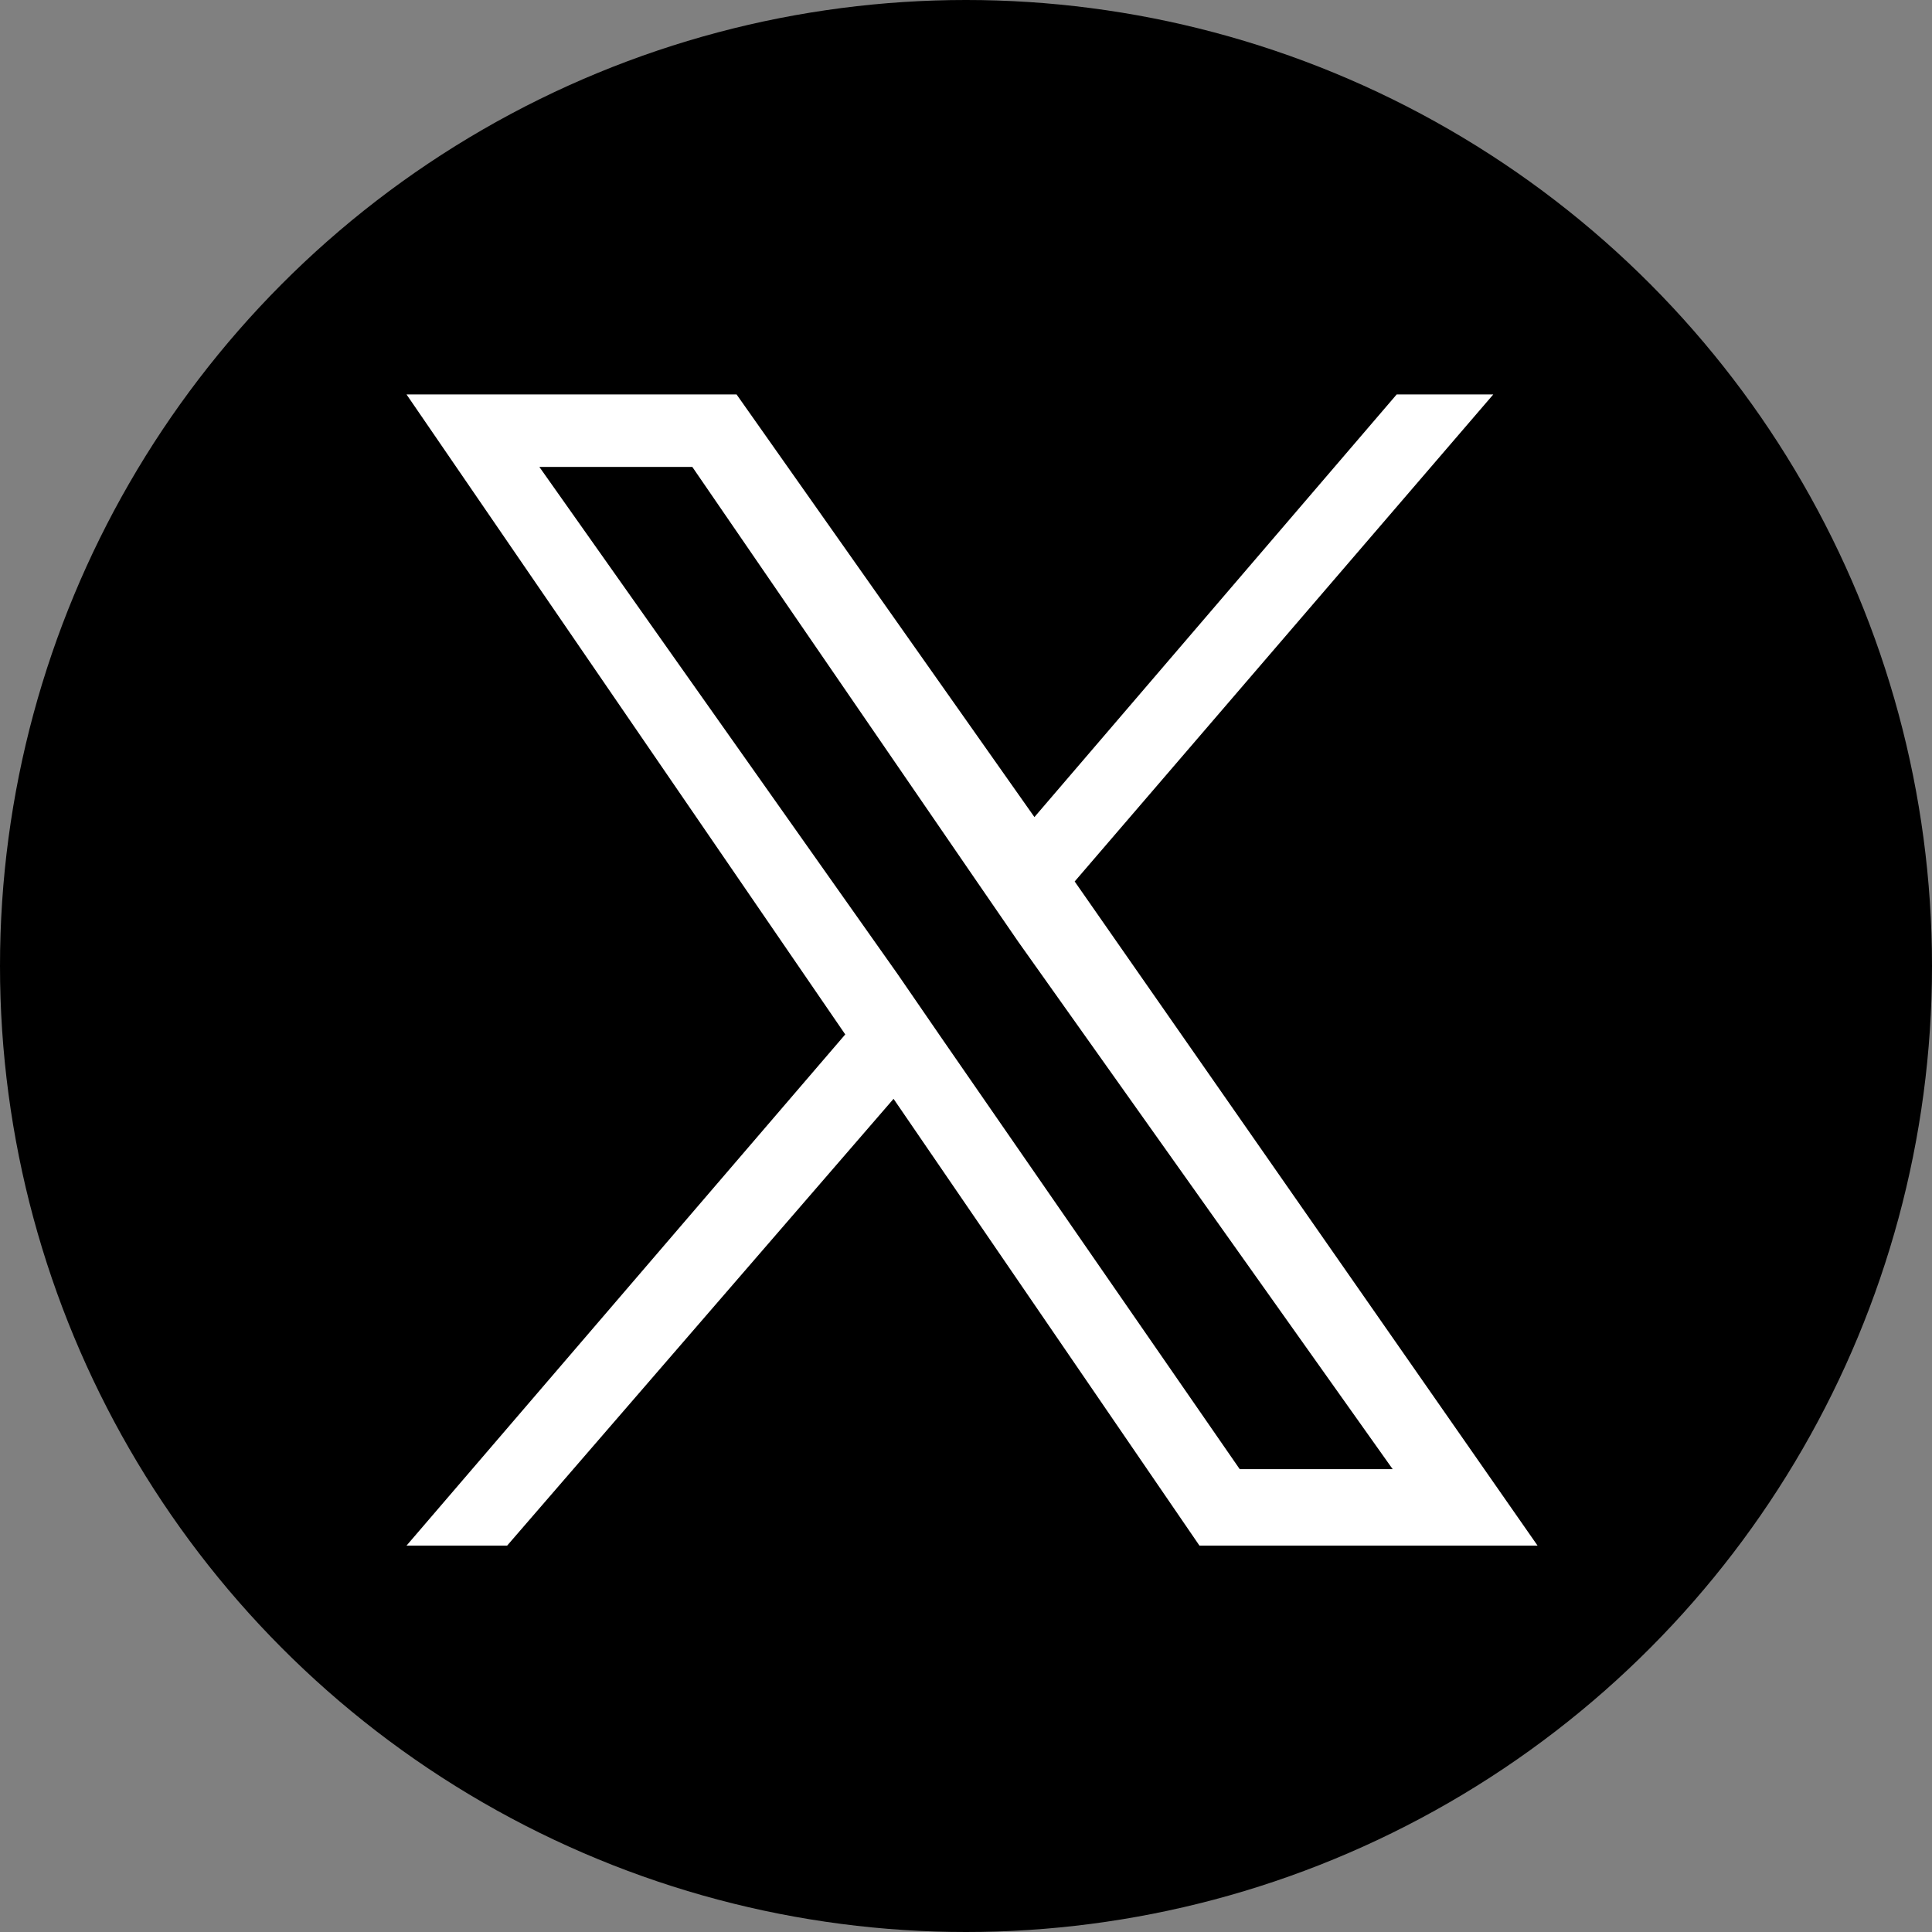 <?xml version="1.0" encoding="utf-8"?>
<!-- Generator: Adobe Illustrator 28.0.0, SVG Export Plug-In . SVG Version: 6.00 Build 0)  -->
<svg version="1.1" id="レイヤー_1" xmlns="http://www.w3.org/2000/svg" xmlns:xlink="http://www.w3.org/1999/xlink" x="0px"
	 y="0px" viewBox="0 0 48 48" style="enable-background:new 0 0 48 48;" xml:space="preserve">
<rect x="0" y="0" width="48" height="48" fill="#808080" stroke="none"/>
<style type="text/css">
	.st0{fill:#FFFFFF;}
</style>
<circle cx="24" cy="24" r="24"/>
<path class="st0" d="M26.7,21.9L37.1,9.8h-2.4l-9,10.5L18.3,9.8h-8.2L21,25.7L10.1,38.4h2.5l9.6-11.1l7.6,11.1h8.4L26.7,21.9
	L26.7,21.9z M23.4,25.8l-1.1-1.6l-8.9-12.6h3.8l7,10.2l1.1,1.6l9.3,13.1h-3.8L23.4,25.8L23.4,25.8z"/>
</svg>
